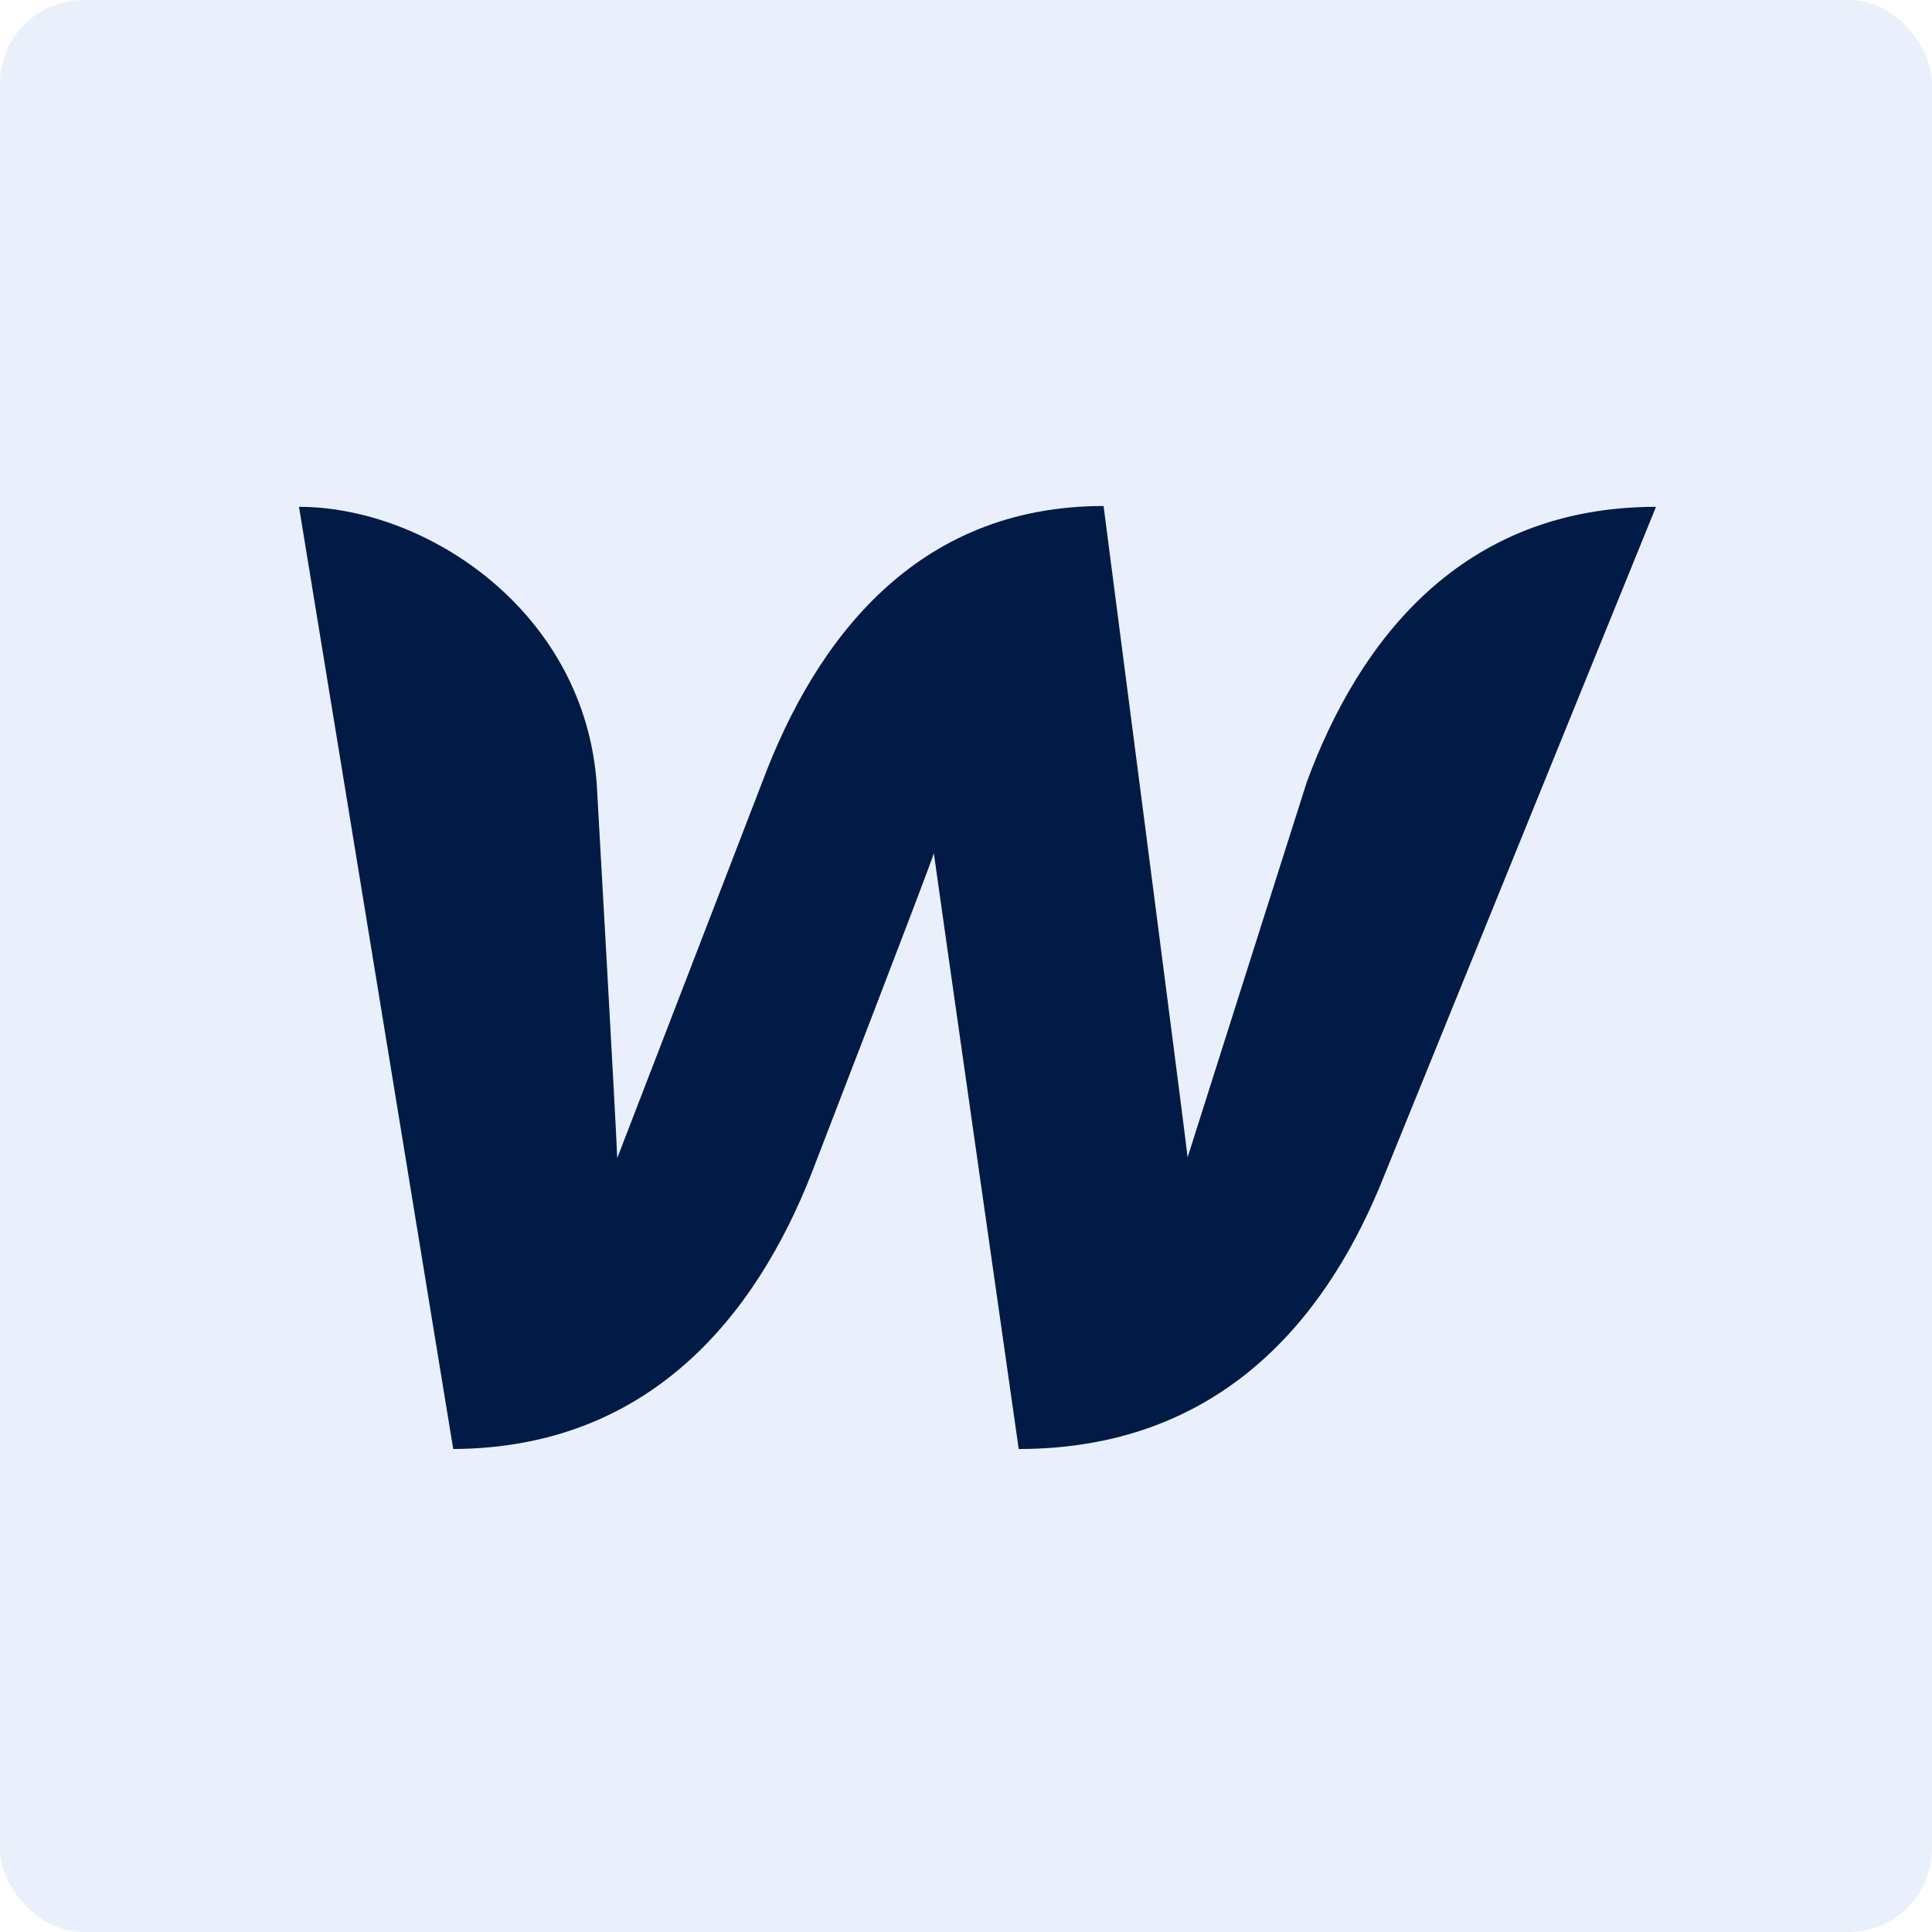 <?xml version="1.0" encoding="UTF-8"?>
<svg width="84px" height="84px" viewBox="0 0 84 84" version="1.1" xmlns="http://www.w3.org/2000/svg" xmlns:xlink="http://www.w3.org/1999/xlink">
    <title>Group 2 Copy</title>
    <g id="Page-1" stroke="none" stroke-width="1" fill="none" fill-rule="evenodd">
        <g id="Artboard-Copy-2" transform="translate(-828, -2798)">
            <g id="Group-2-Copy" transform="translate(828, 2798)">
                <g id="Webflow_logo" transform="translate(13, 22)" fill="#011638" fill-rule="nonzero">
                    <path d="M43.815,12.009 C43.815,12.009 39.026,27.073 38.636,28.316 C38.494,27.037 34.981,0 34.981,0 C26.821,0 22.458,5.827 20.152,11.973 C20.152,11.973 14.333,27.073 13.836,28.352 C13.801,27.179 12.949,12.151 12.949,12.151 C12.453,4.619 5.57,0.036 0,0.036 L6.705,41 C15.256,40.964 19.868,35.173 22.28,29.027 C22.28,29.027 27.425,15.704 27.602,15.1 C27.673,15.668 31.292,41 31.292,41 C39.877,41 44.489,35.564 46.973,29.631 L59,0.036 C50.556,0.036 46.086,5.827 43.815,12.009 Z" id="Shape"></path>
                </g>
                <rect id="Rectangle" fill-opacity="0.088" fill="#0054DC" x="0" y="0" width="84" height="84" rx="3.621"></rect>
            </g>
        </g>
    </g>
</svg>